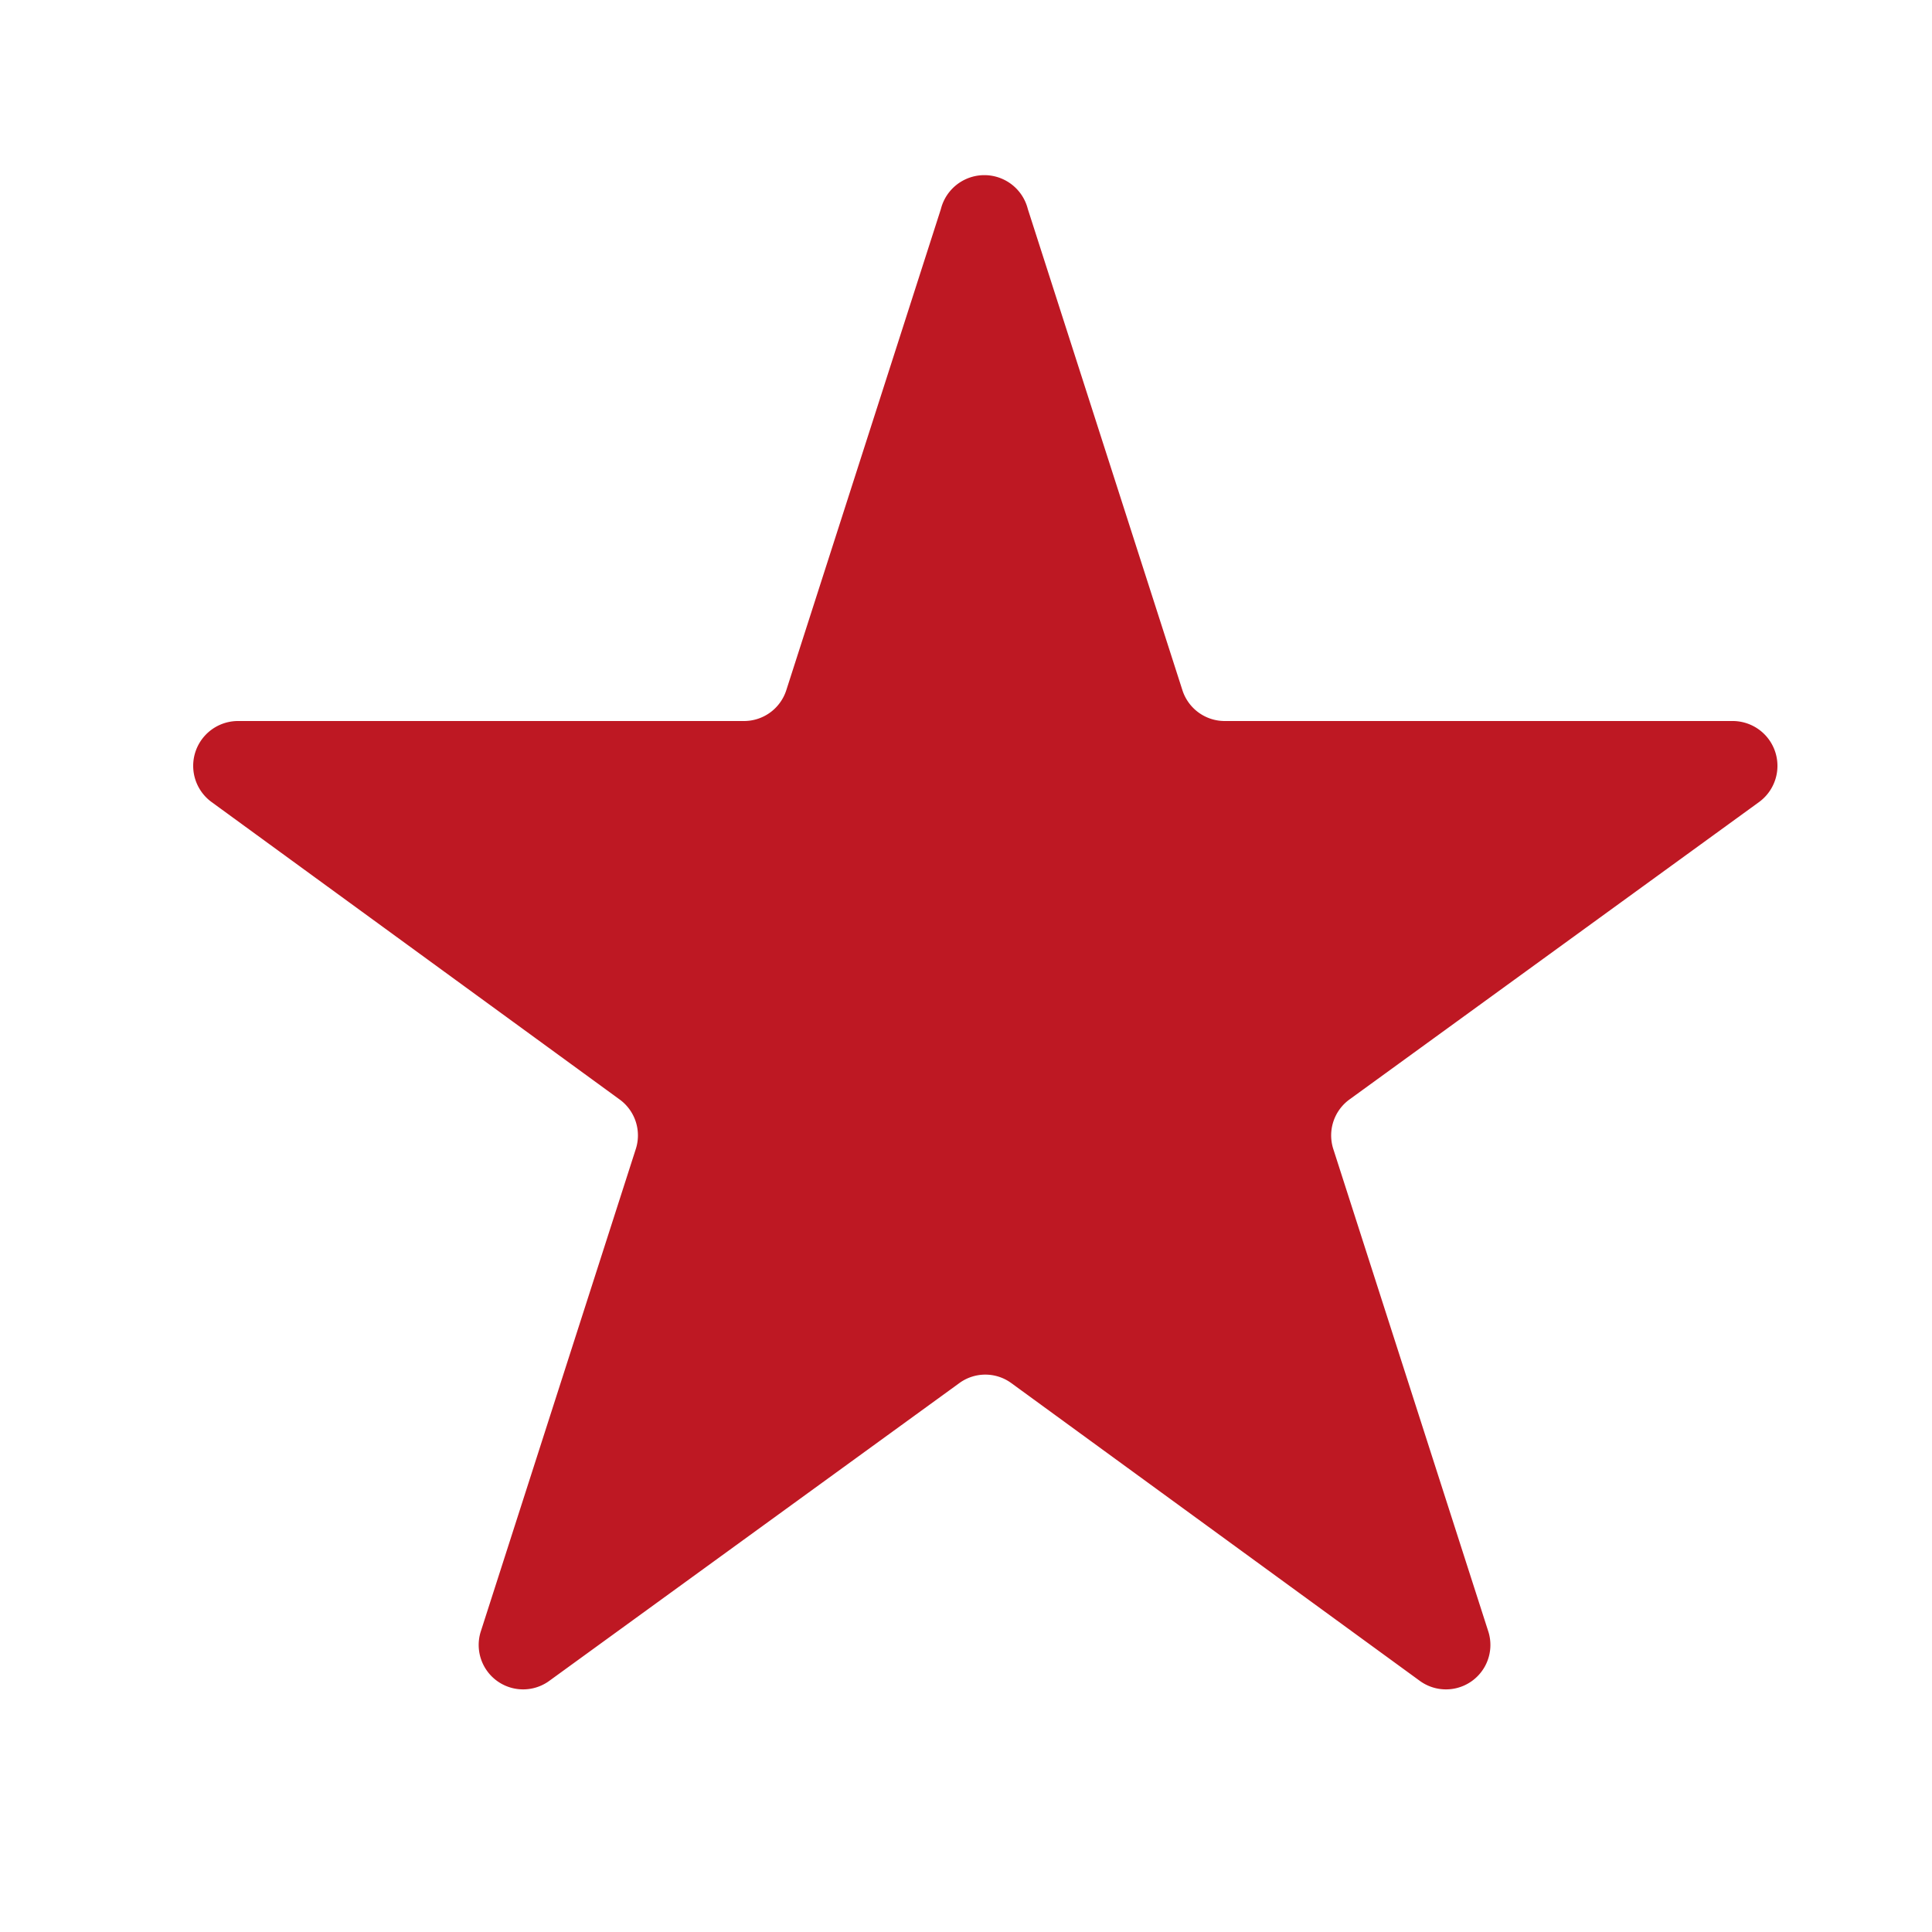 <svg id="Layer_1" data-name="Layer 1" xmlns="http://www.w3.org/2000/svg" viewBox="0 0 50 50"><defs><style>.cls-1{fill:#be1823;}</style></defs><title>easy copynew</title><path class="cls-1" d="M26.6,5.41l4,12.45a1.15,1.15,0,0,0,1.1.8H44.84a1.16,1.16,0,0,1,.68,2.1L34.93,28.45a1.15,1.15,0,0,0-.42,1.3l4,12.45a1.15,1.15,0,0,1-1.78,1.29L26.18,35.8a1.14,1.14,0,0,0-1.36,0L14.23,43.49a1.15,1.15,0,0,1-1.78-1.29l4-12.45a1.15,1.15,0,0,0-.42-1.3L5.48,20.76a1.16,1.16,0,0,1,.68-2.1H19.25a1.15,1.15,0,0,0,1.1-.8l4-12.45A1.16,1.16,0,0,1,26.6,5.41Z"/></svg>